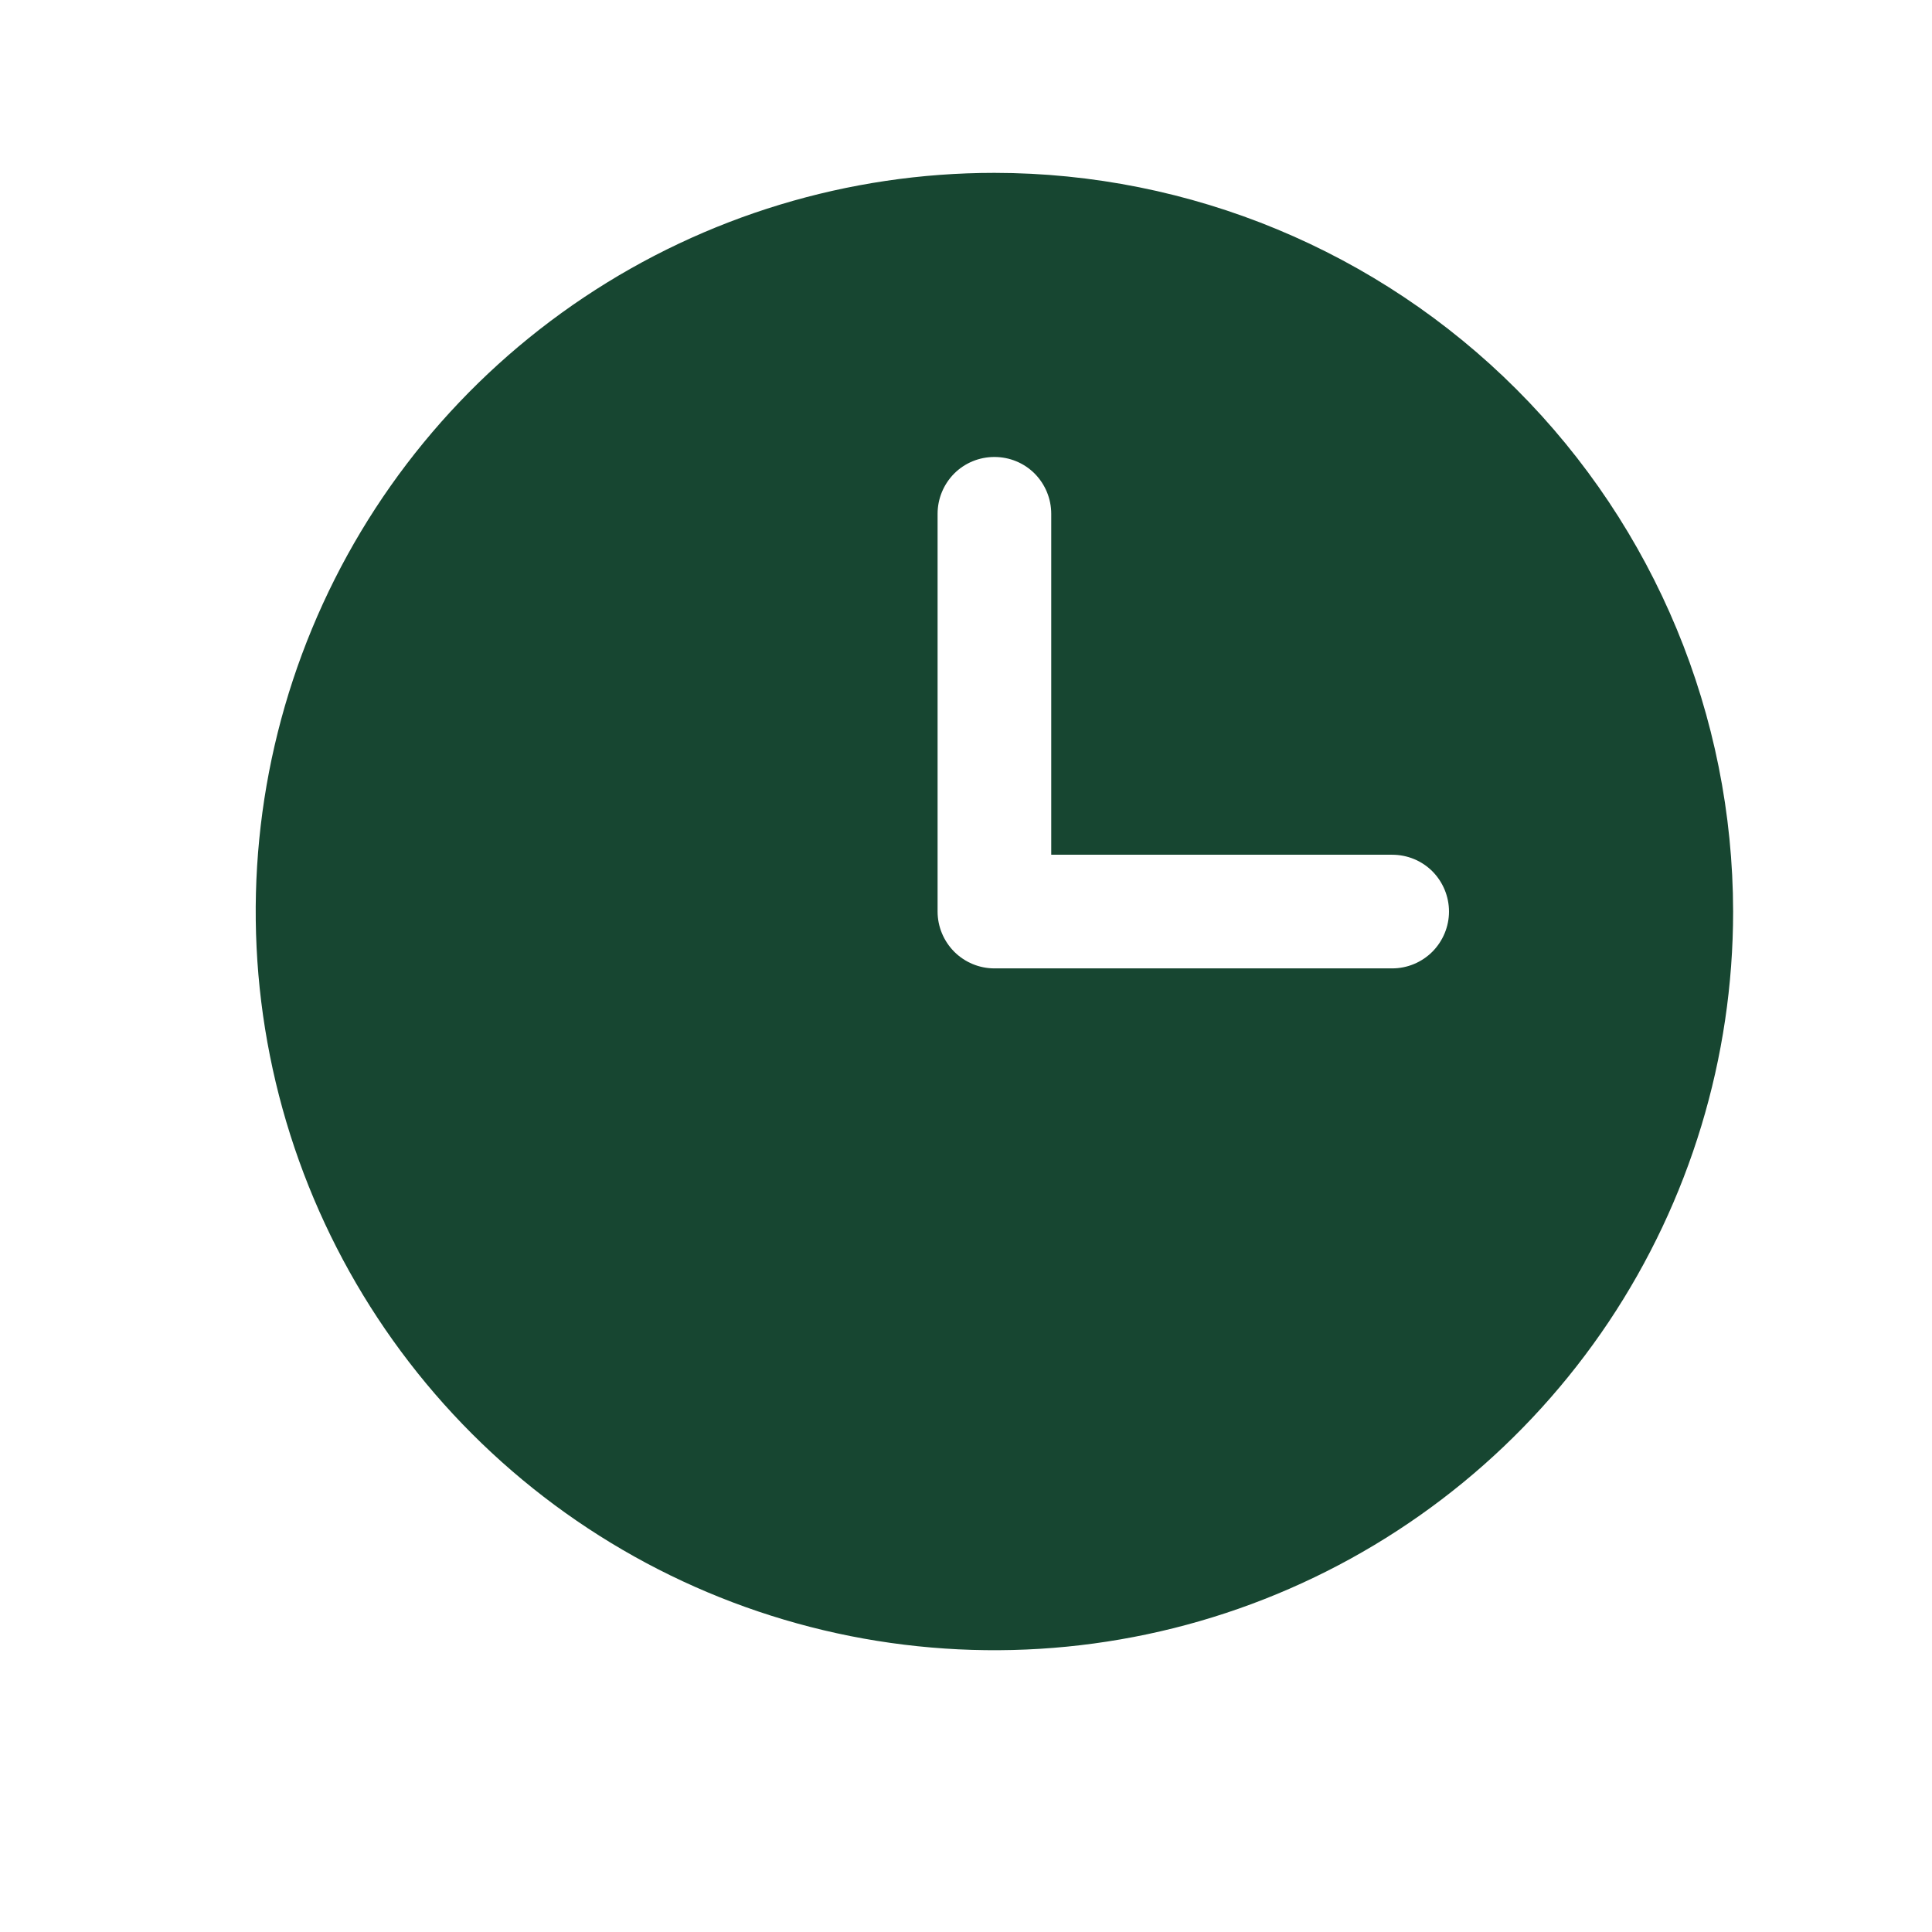 <svg fill="none" viewBox="0 0 17 17" height="17" width="17" xmlns="http://www.w3.org/2000/svg">
    <path fill="#174631" d="M8.75 1.521C7.464 1.521 6.208 1.902 5.139 2.616C4.07 3.33 3.237 4.345 2.745 5.533C2.253 6.721 2.124 8.028 2.375 9.289C2.626 10.55 3.245 11.708 4.154 12.617C5.063 13.526 6.221 14.145 7.482 14.396C8.743 14.646 10.05 14.518 11.237 14.026C12.425 13.534 13.44 12.701 14.155 11.632C14.869 10.563 15.25 9.306 15.25 8.021C15.248 6.297 14.563 4.645 13.344 3.426C12.126 2.208 10.473 1.522 8.75 1.521ZM12.25 8.521H8.75C8.617 8.521 8.49 8.468 8.396 8.374C8.303 8.28 8.25 8.153 8.25 8.021V4.521C8.25 4.388 8.303 4.261 8.396 4.167C8.49 4.073 8.617 4.021 8.75 4.021C8.883 4.021 9.01 4.073 9.104 4.167C9.197 4.261 9.25 4.388 9.25 4.521V7.521H12.25C12.383 7.521 12.51 7.573 12.604 7.667C12.697 7.761 12.75 7.888 12.75 8.021C12.75 8.153 12.697 8.28 12.604 8.374C12.51 8.468 12.383 8.521 12.25 8.521Z"></path>
</svg>